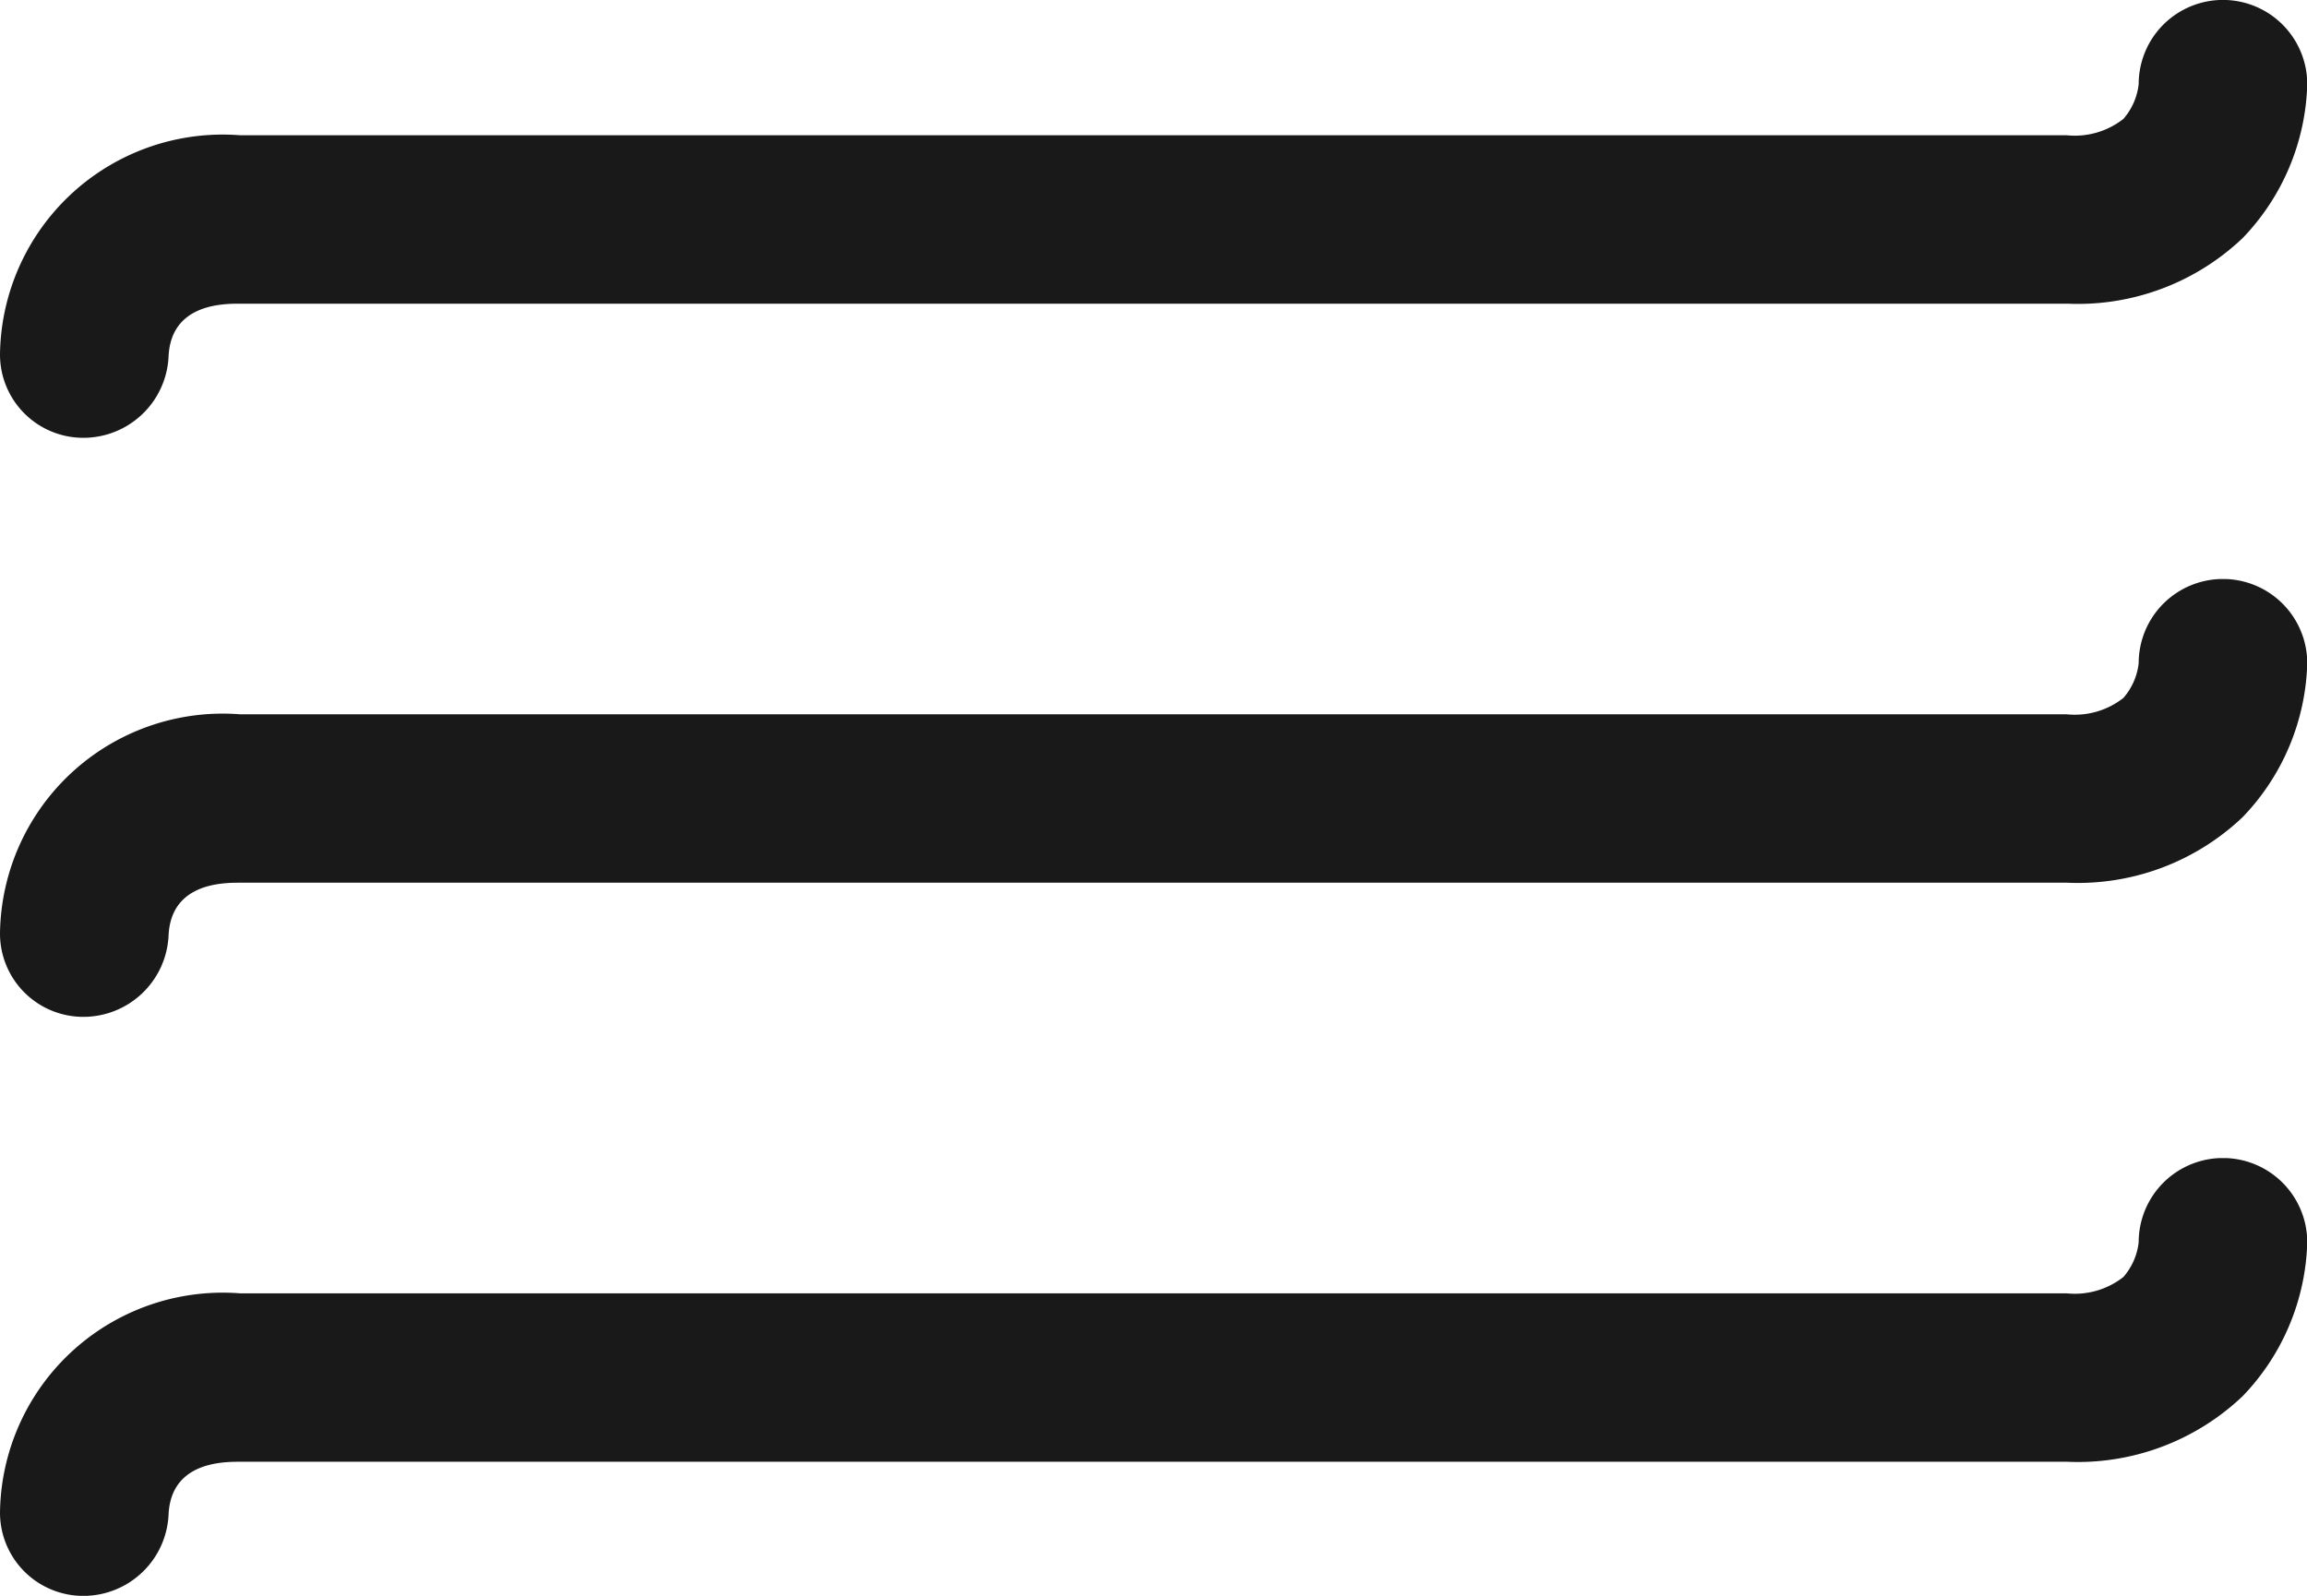 <svg xmlns="http://www.w3.org/2000/svg" xmlns:xlink="http://www.w3.org/1999/xlink" width="36.676" height="25.377" viewBox="0 0 36.676 25.377">
  <defs>
    <clipPath id="clip-path">
      <rect width="36.676" height="25.377" fill="none"/>
    </clipPath>
    <clipPath id="clip-path-2">
      <path id="Clip_2" data-name="Clip 2" d="M0,0H36.676V6.962H0Z" transform="translate(0.001 1.649)" fill="none"/>
    </clipPath>
    <clipPath id="clip-path-3">
      <path id="Clip_5" data-name="Clip 5" d="M0,0H36.676V6.962H0Z" transform="translate(0.001 0.675)" fill="none"/>
    </clipPath>
    <clipPath id="clip-path-4">
      <path id="Clip_8" data-name="Clip 8" d="M0,0H36.676V6.962H0Z" transform="translate(0.001 0.078)" fill="none"/>
    </clipPath>
  </defs>
  <g id="menu01" clip-path="url(#clip-path)">
    <g id="Group_10" data-name="Group 10" transform="translate(-0.001 -2.546)">
      <g id="Group_3" data-name="Group 3" transform="translate(0 10.105)">
        <path id="Clip_2-2" data-name="Clip 2" d="M0,0H36.676V6.962H0Z" transform="translate(0.001 1.649)" fill="none"/>
        <g id="Group_3-2" data-name="Group 3" clip-path="url(#clip-path-2)">
          <path id="Fill_1" data-name="Fill 1" d="M1.339,6.962H1.308A1.324,1.324,0,0,1,0,5.638,3.541,3.541,0,0,1,3.818,2.151l29.039,0h0a1.251,1.251,0,0,0,.9-.26A1.011,1.011,0,0,0,34,1.339a1.34,1.34,0,0,1,2.68,0,3.669,3.669,0,0,1-1.026,2.446,3.8,3.8,0,0,1-2.79,1.044h-.005l-29.039,0c-.272,0-1.1,0-1.14.837A1.356,1.356,0,0,1,1.339,6.962" transform="translate(0.001 1.649)" fill="#1a1919"/>
        </g>
      </g>
      <g id="Group_6" data-name="Group 6" transform="translate(0 20.287)">
        <path id="Clip_5-2" data-name="Clip 5" d="M0,0H36.676V6.962H0Z" transform="translate(0.001 0.675)" fill="none"/>
        <g id="Group_6-2" data-name="Group 6" clip-path="url(#clip-path-3)">
          <path id="Fill_4" data-name="Fill 4" d="M1.339,6.962H1.308A1.324,1.324,0,0,1,0,5.638,3.541,3.541,0,0,1,3.818,2.151l29.039,0h0a1.251,1.251,0,0,0,.9-.26A1.011,1.011,0,0,0,34,1.339a1.34,1.34,0,0,1,2.68,0,3.669,3.669,0,0,1-1.026,2.446,3.8,3.8,0,0,1-2.79,1.044h-.005l-29.039,0c-.272,0-1.1,0-1.14.837A1.356,1.356,0,0,1,1.339,6.962" transform="translate(0.001 0.675)" fill="#1a1919"/>
        </g>
      </g>
      <g id="Group_9" data-name="Group 9" transform="translate(0 2.468)">
        <path id="Clip_8-2" data-name="Clip 8" d="M0,0H36.676V6.962H0Z" transform="translate(0.001 0.078)" fill="none"/>
        <g id="Group_9-2" data-name="Group 9" clip-path="url(#clip-path-4)">
          <path id="Fill_7" data-name="Fill 7" d="M1.339,6.962H1.308A1.324,1.324,0,0,1,0,5.638,3.541,3.541,0,0,1,3.818,2.151l29.039,0h0a1.251,1.251,0,0,0,.9-.26A1.011,1.011,0,0,0,34,1.339a1.34,1.34,0,0,1,2.68,0,3.669,3.669,0,0,1-1.026,2.446,3.8,3.8,0,0,1-2.79,1.044h-.005l-29.039,0c-.272,0-1.1,0-1.14.837A1.356,1.356,0,0,1,1.339,6.962" transform="translate(0.001 0.078)" fill="#1a1919"/>
        </g>
      </g>
    </g>
  </g>
</svg>
